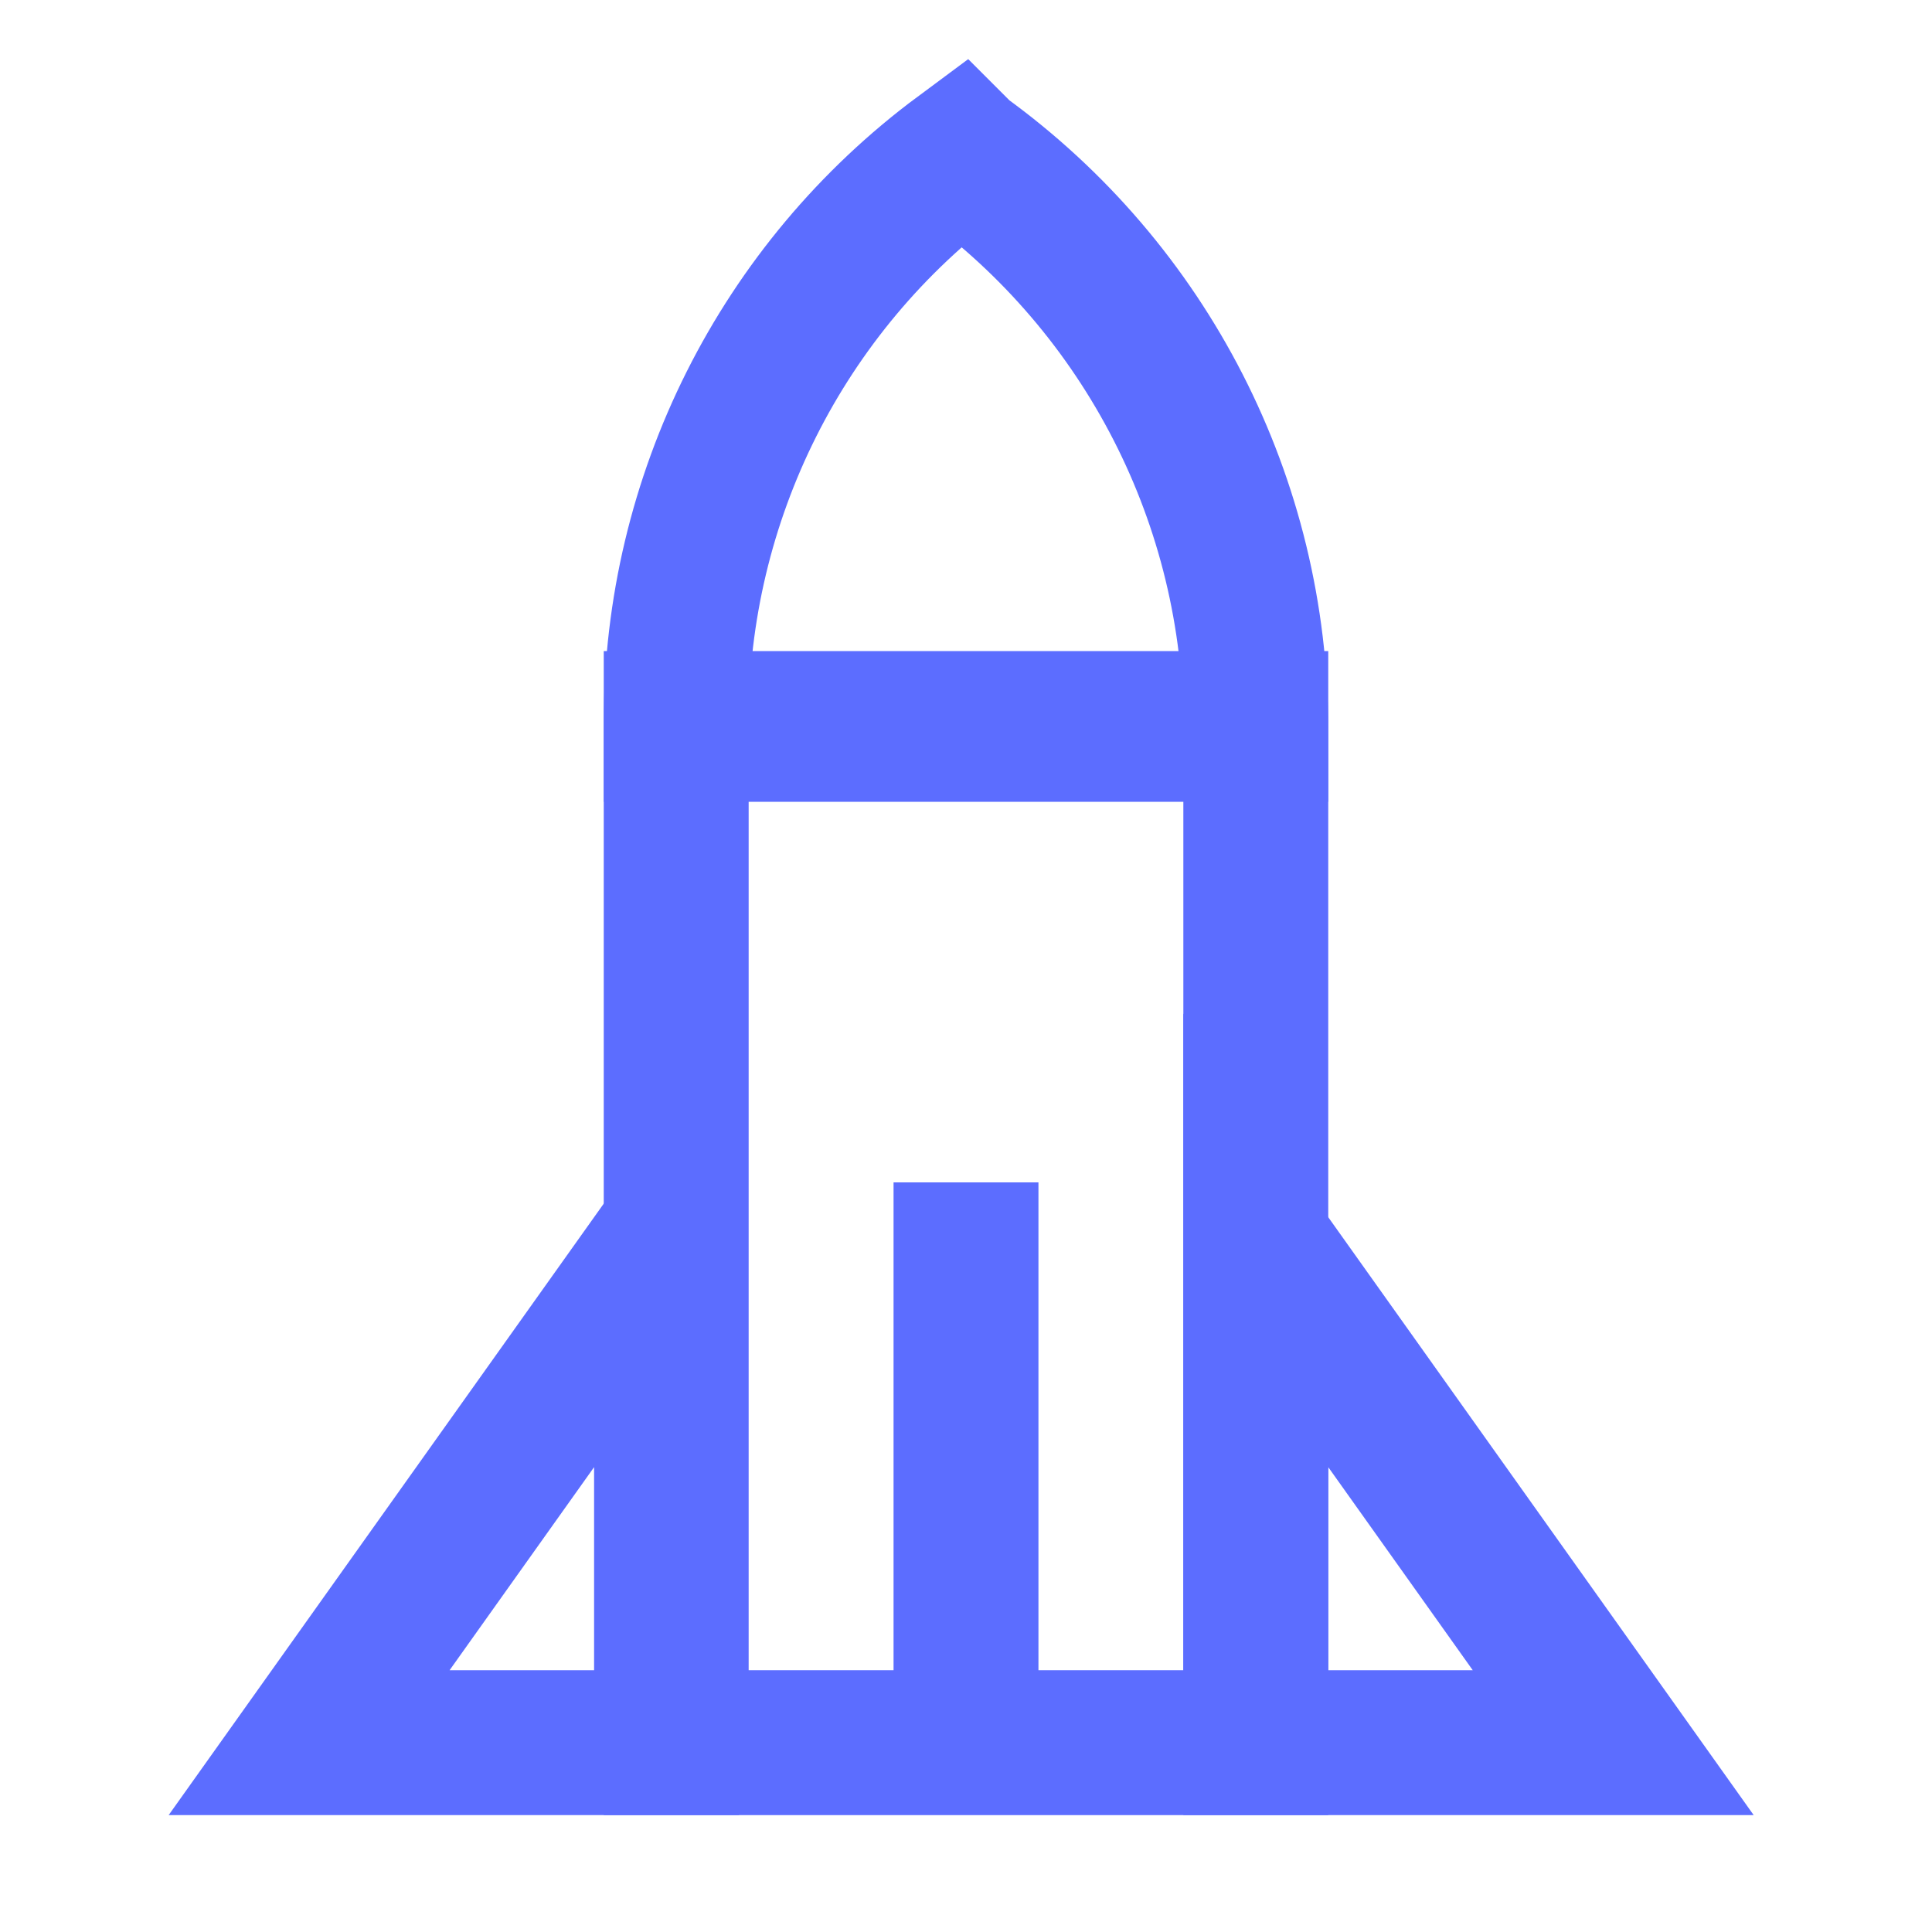 <?xml version="1.0" encoding="UTF-8"?> <svg xmlns="http://www.w3.org/2000/svg" width="200" height="200" viewBox="0 0 200 200" fill="none"><path d="M130 74.9H70V180.4H130V74.9Z" stroke="#5C6DFF" stroke-width="15" stroke-miterlimit="10"></path><path d="M70 75.4V74.7C70 51.6 80.9 29.8 99.5 16L99.6 16.1C118.7 29.9 130 52 130 75.5H70V75.4Z" stroke="#5C6DFF" stroke-width="15" stroke-miterlimit="10"></path><path d="M100 122.4V184.4" stroke="#5C6DFF" stroke-width="15" stroke-miterlimit="10"></path><path d="M69 128.4L32 180.4H69V128.4Z" stroke="#5C6DFF" stroke-width="15" stroke-miterlimit="10"></path><path d="M130 128.4L167 180.4H130V128.4Z" stroke="#5C6DFF" stroke-width="15" stroke-miterlimit="10"></path></svg> 